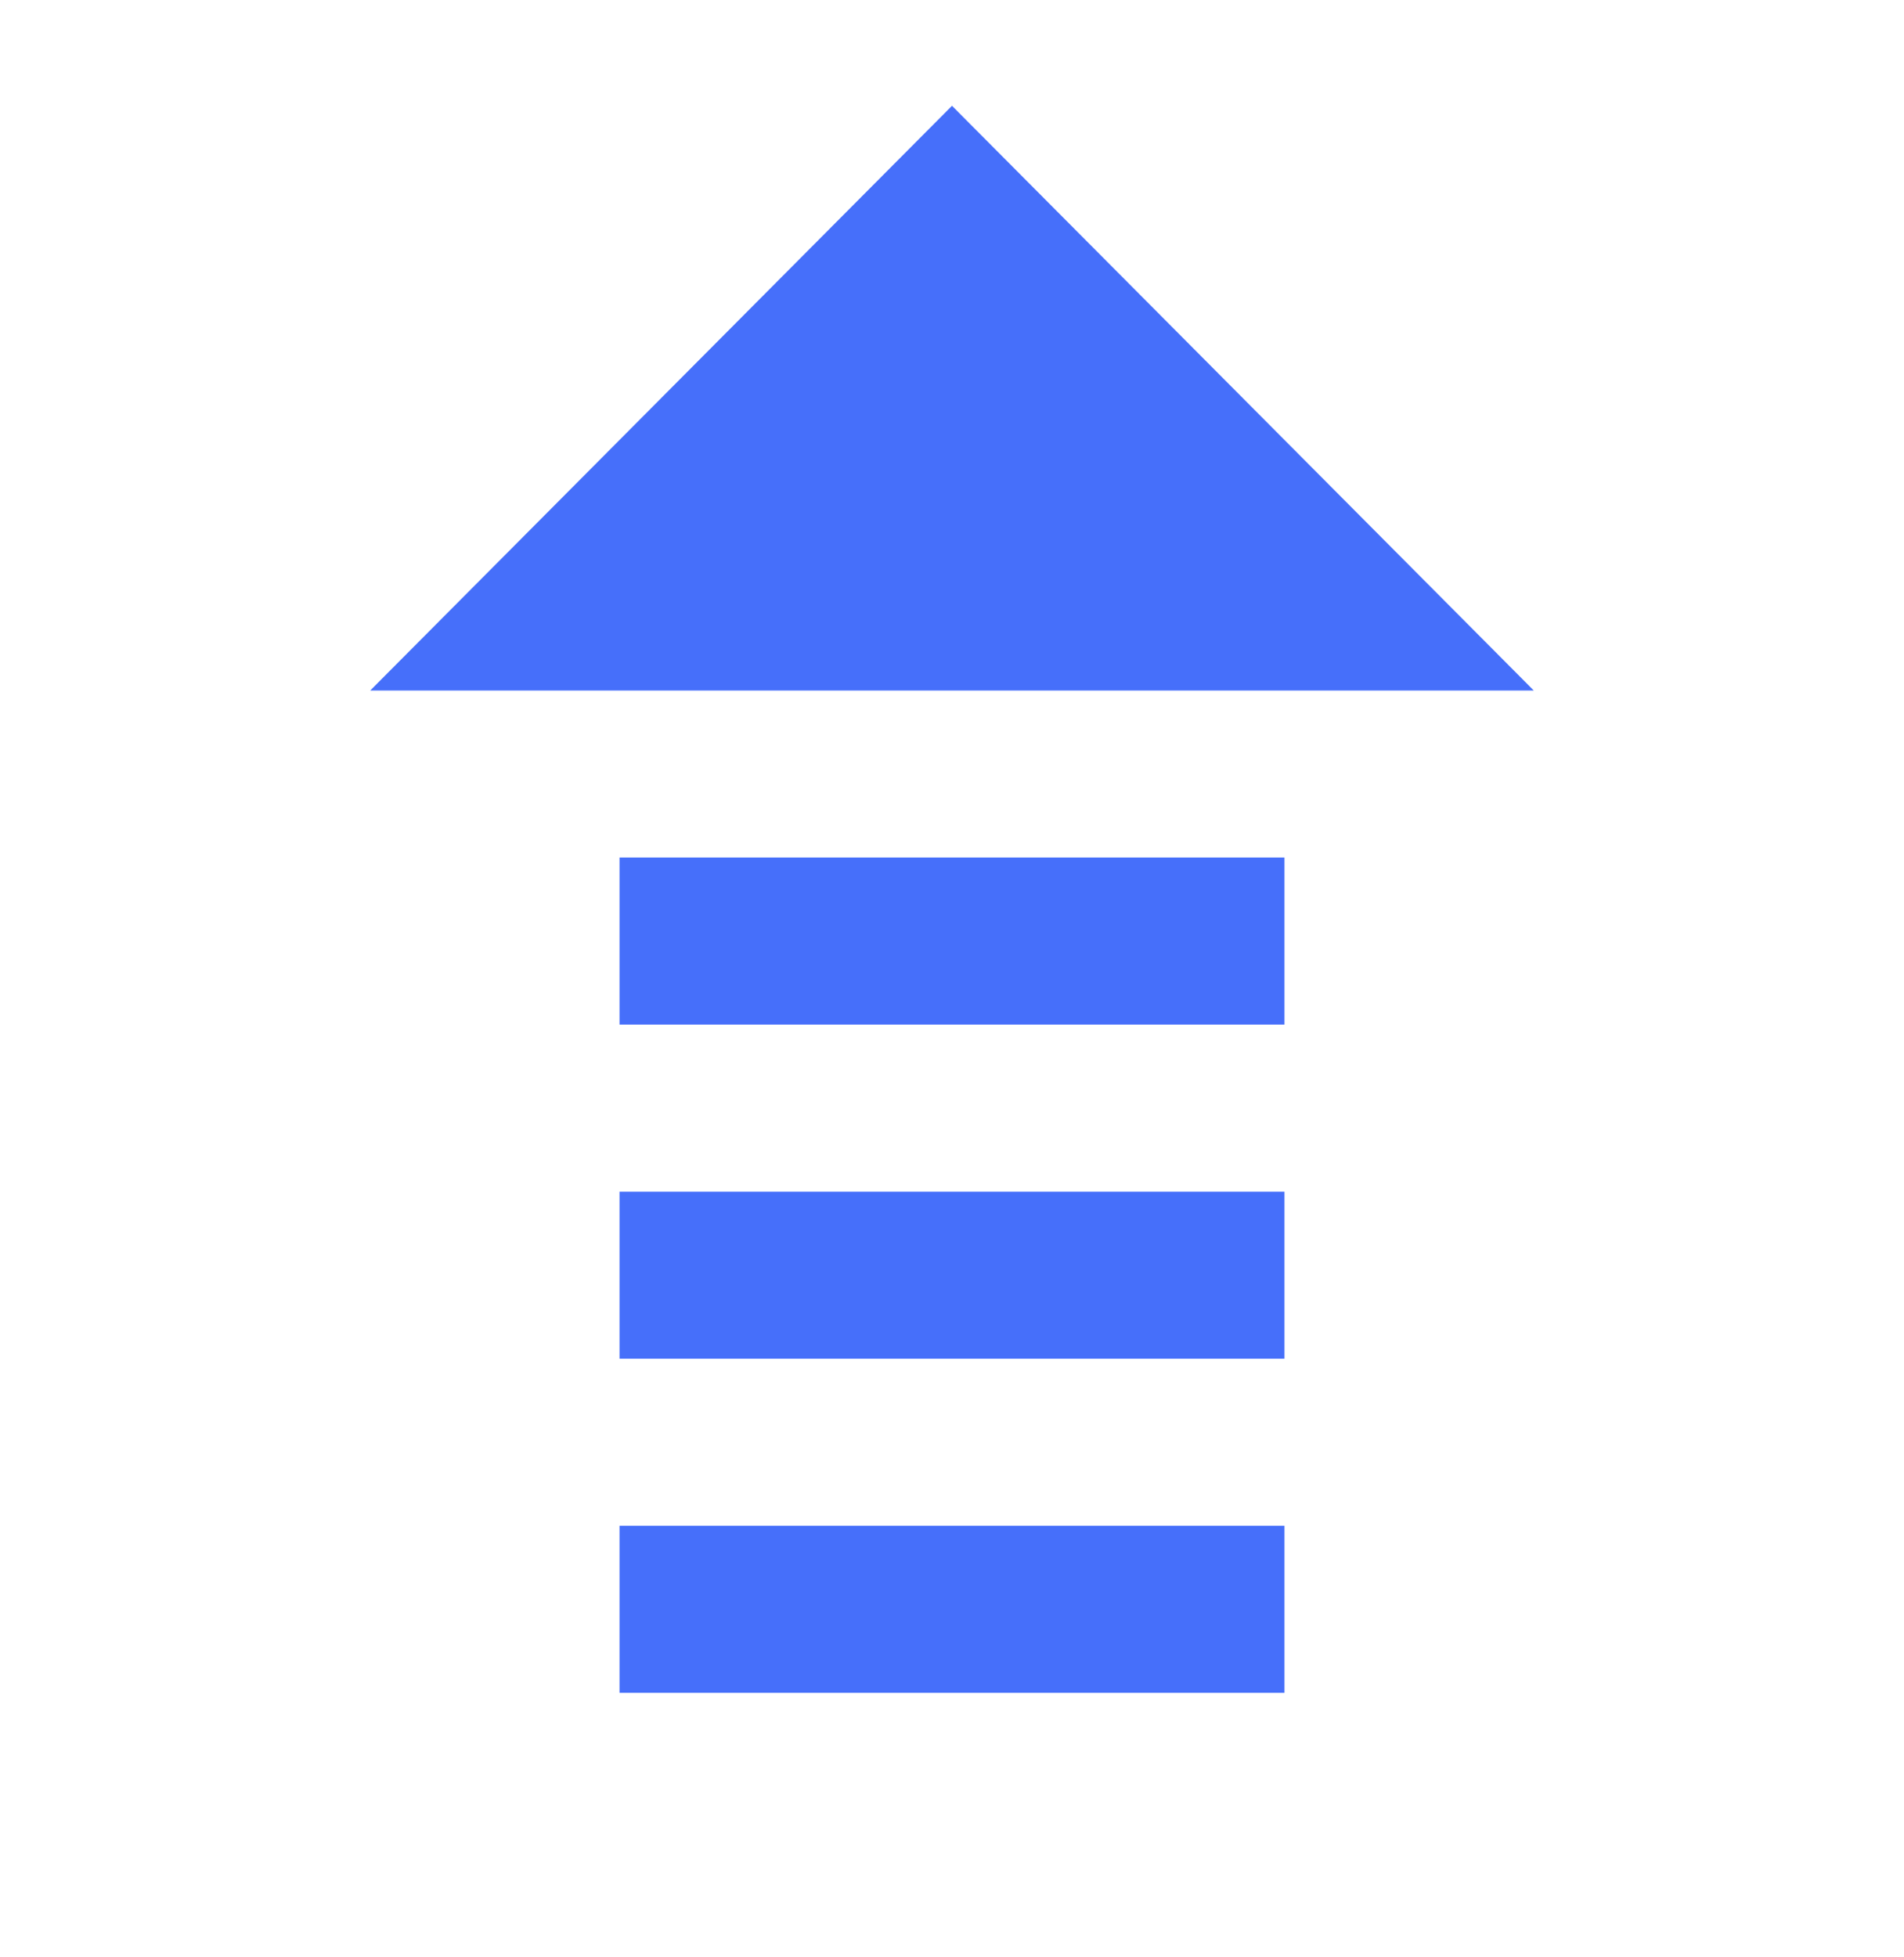 <svg width="36" height="37" viewBox="0 0 36 37" fill="none" xmlns="http://www.w3.org/2000/svg">
<path d="M11.714 32V28.842H24.286V32H11.714ZM11.714 25.684V22.526H24.286V25.684H11.714ZM11.714 19.368V16.21H24.286V19.368H11.714ZM29 13.053H7L18 2L29 13.053Z" fill="#466FFA"/>
</svg>
